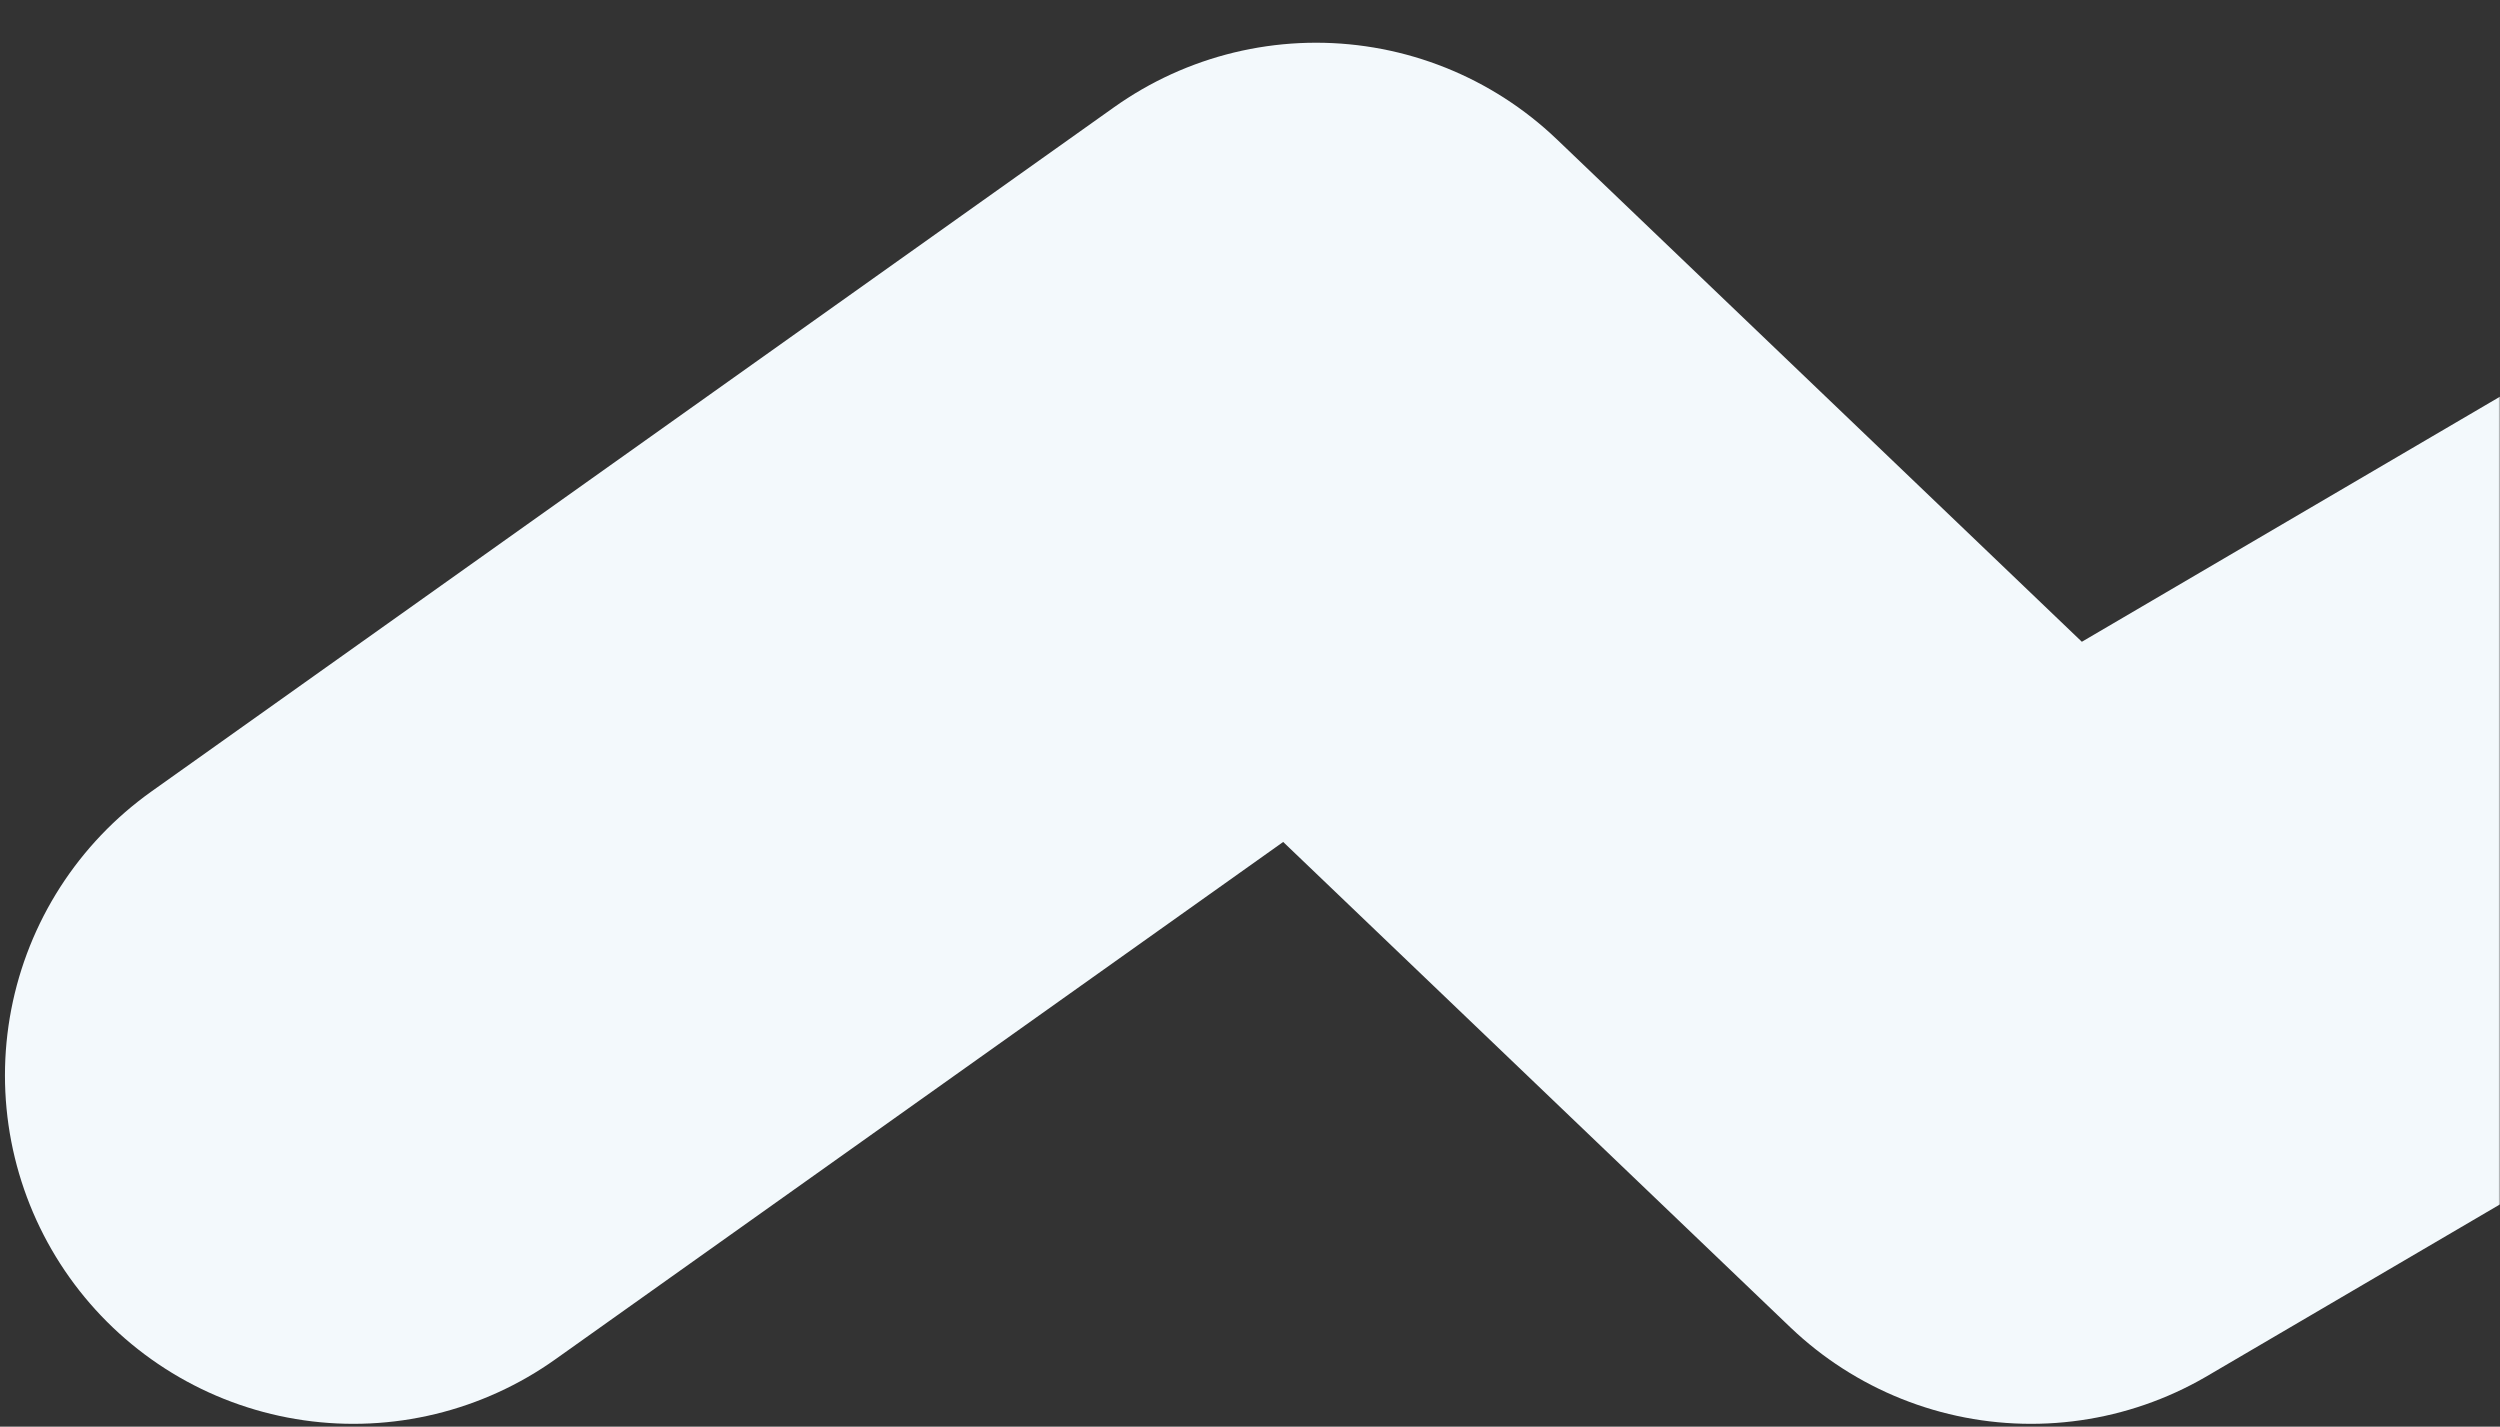<svg width="757" height="432" viewBox="0 0 757 432" fill="none" xmlns="http://www.w3.org/2000/svg">
<rect x="0" y="0" width="757" height="432" fill="#333333" stroke="none"/>
<mask id="mask0_786_139" style="mask-type:alpha" maskUnits="userSpaceOnUse" x="0" y="0" width="757" height="432">
<rect width="757" height="432" fill="#D9D9D9"/>
</mask>
<g mask="url(#mask0_786_139)">
<path d="M107 325.634L398.499 118.435L614.999 325.634L923.998 144.514" stroke="#F3F9FC" stroke-width="211" stroke-linecap="round" stroke-linejoin="round"/>
</g>
</svg>

